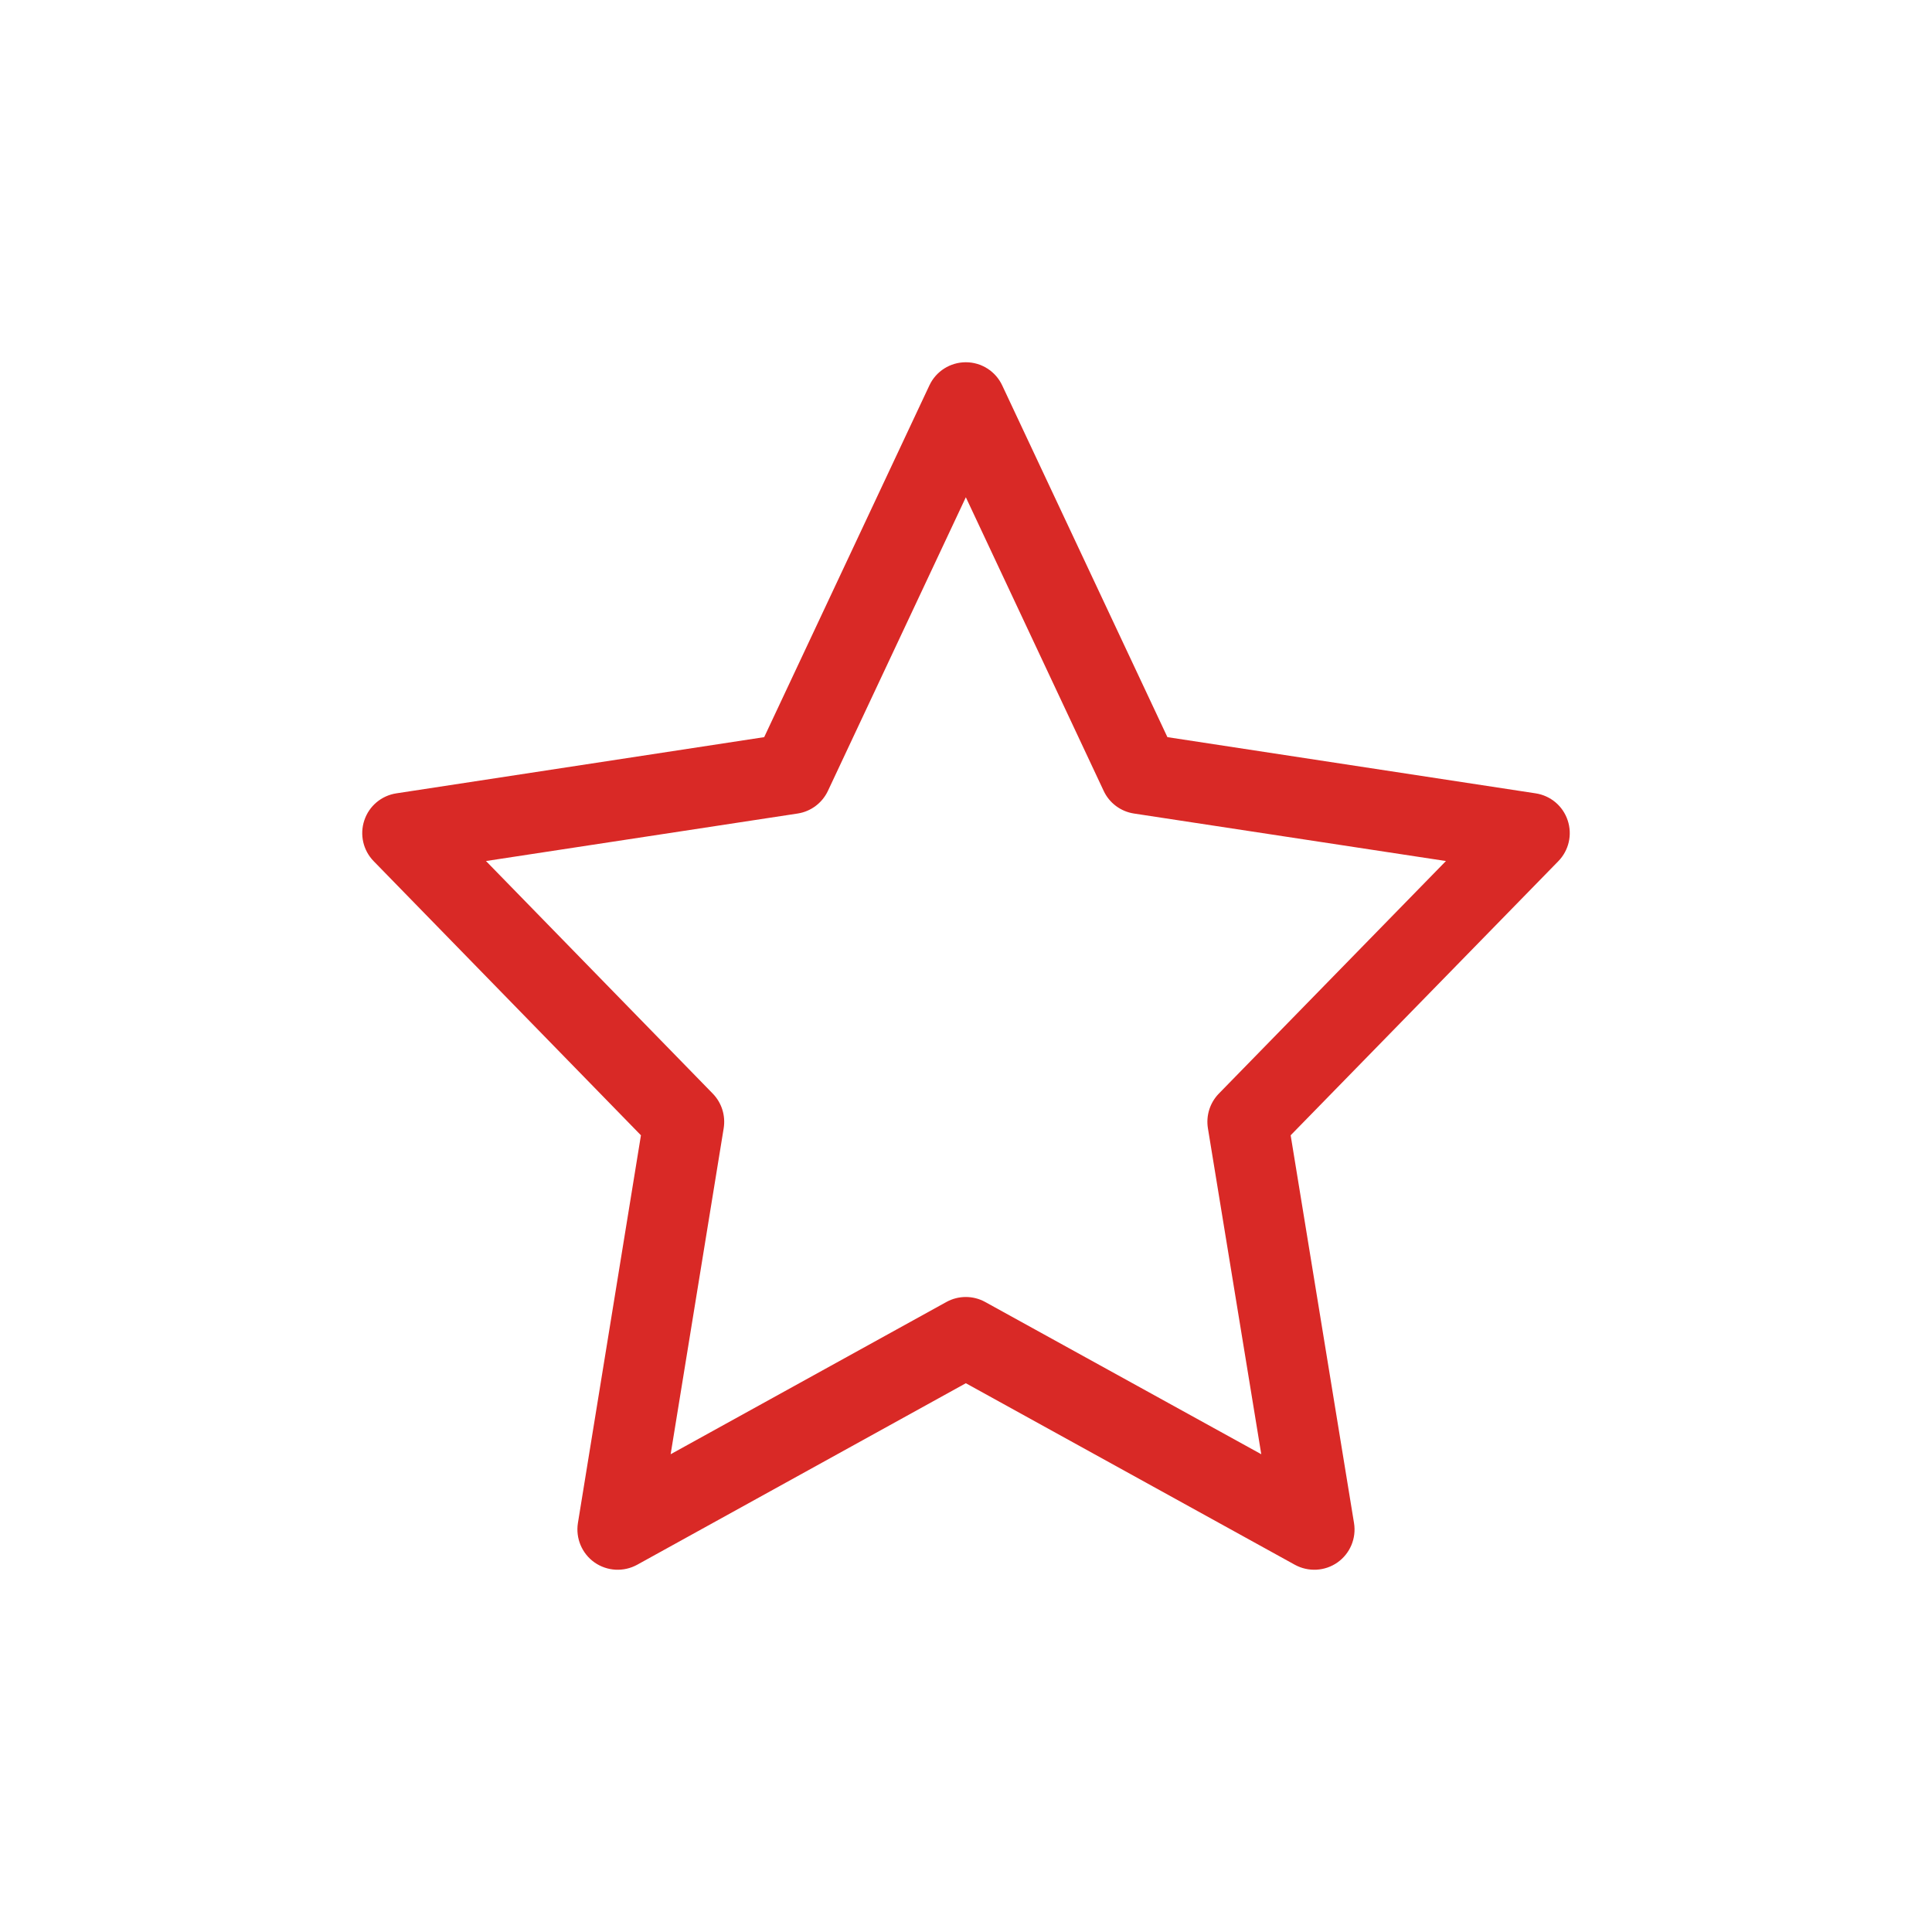 <svg xmlns="http://www.w3.org/2000/svg" fill="none" viewBox="0 0 24 24" height="24" width="24">
<path fill="#D92926" d="M11.998 4.5C12.191 4.5 12.368 4.612 12.45 4.788L14.502 9.157L19.075 9.855C19.261 9.883 19.415 10.012 19.474 10.19C19.534 10.368 19.489 10.564 19.358 10.698L16.033 14.103L16.82 18.919C16.851 19.108 16.772 19.298 16.615 19.409C16.459 19.519 16.253 19.53 16.085 19.438L11.998 17.183L7.915 19.438C7.747 19.53 7.542 19.519 7.385 19.409C7.229 19.299 7.149 19.109 7.179 18.92L7.962 14.103L4.642 10.698C4.511 10.564 4.466 10.368 4.526 10.19C4.585 10.012 4.739 9.883 4.925 9.855L9.493 9.157L11.545 4.788C11.627 4.612 11.804 4.5 11.998 4.5ZM11.998 6.177L10.285 9.824C10.214 9.975 10.073 10.081 9.908 10.106L6.037 10.696L8.854 13.585C8.965 13.699 9.015 13.858 8.99 14.015L8.331 18.065L11.756 16.174C11.906 16.091 12.089 16.091 12.239 16.174L15.668 18.065L15.005 14.015C14.98 13.858 15.03 13.699 15.141 13.585L17.962 10.696L14.087 10.106C13.922 10.081 13.78 9.975 13.71 9.824L11.998 6.177Z" clip-rule="evenodd" fill-rule="evenodd"></path>
</svg>
